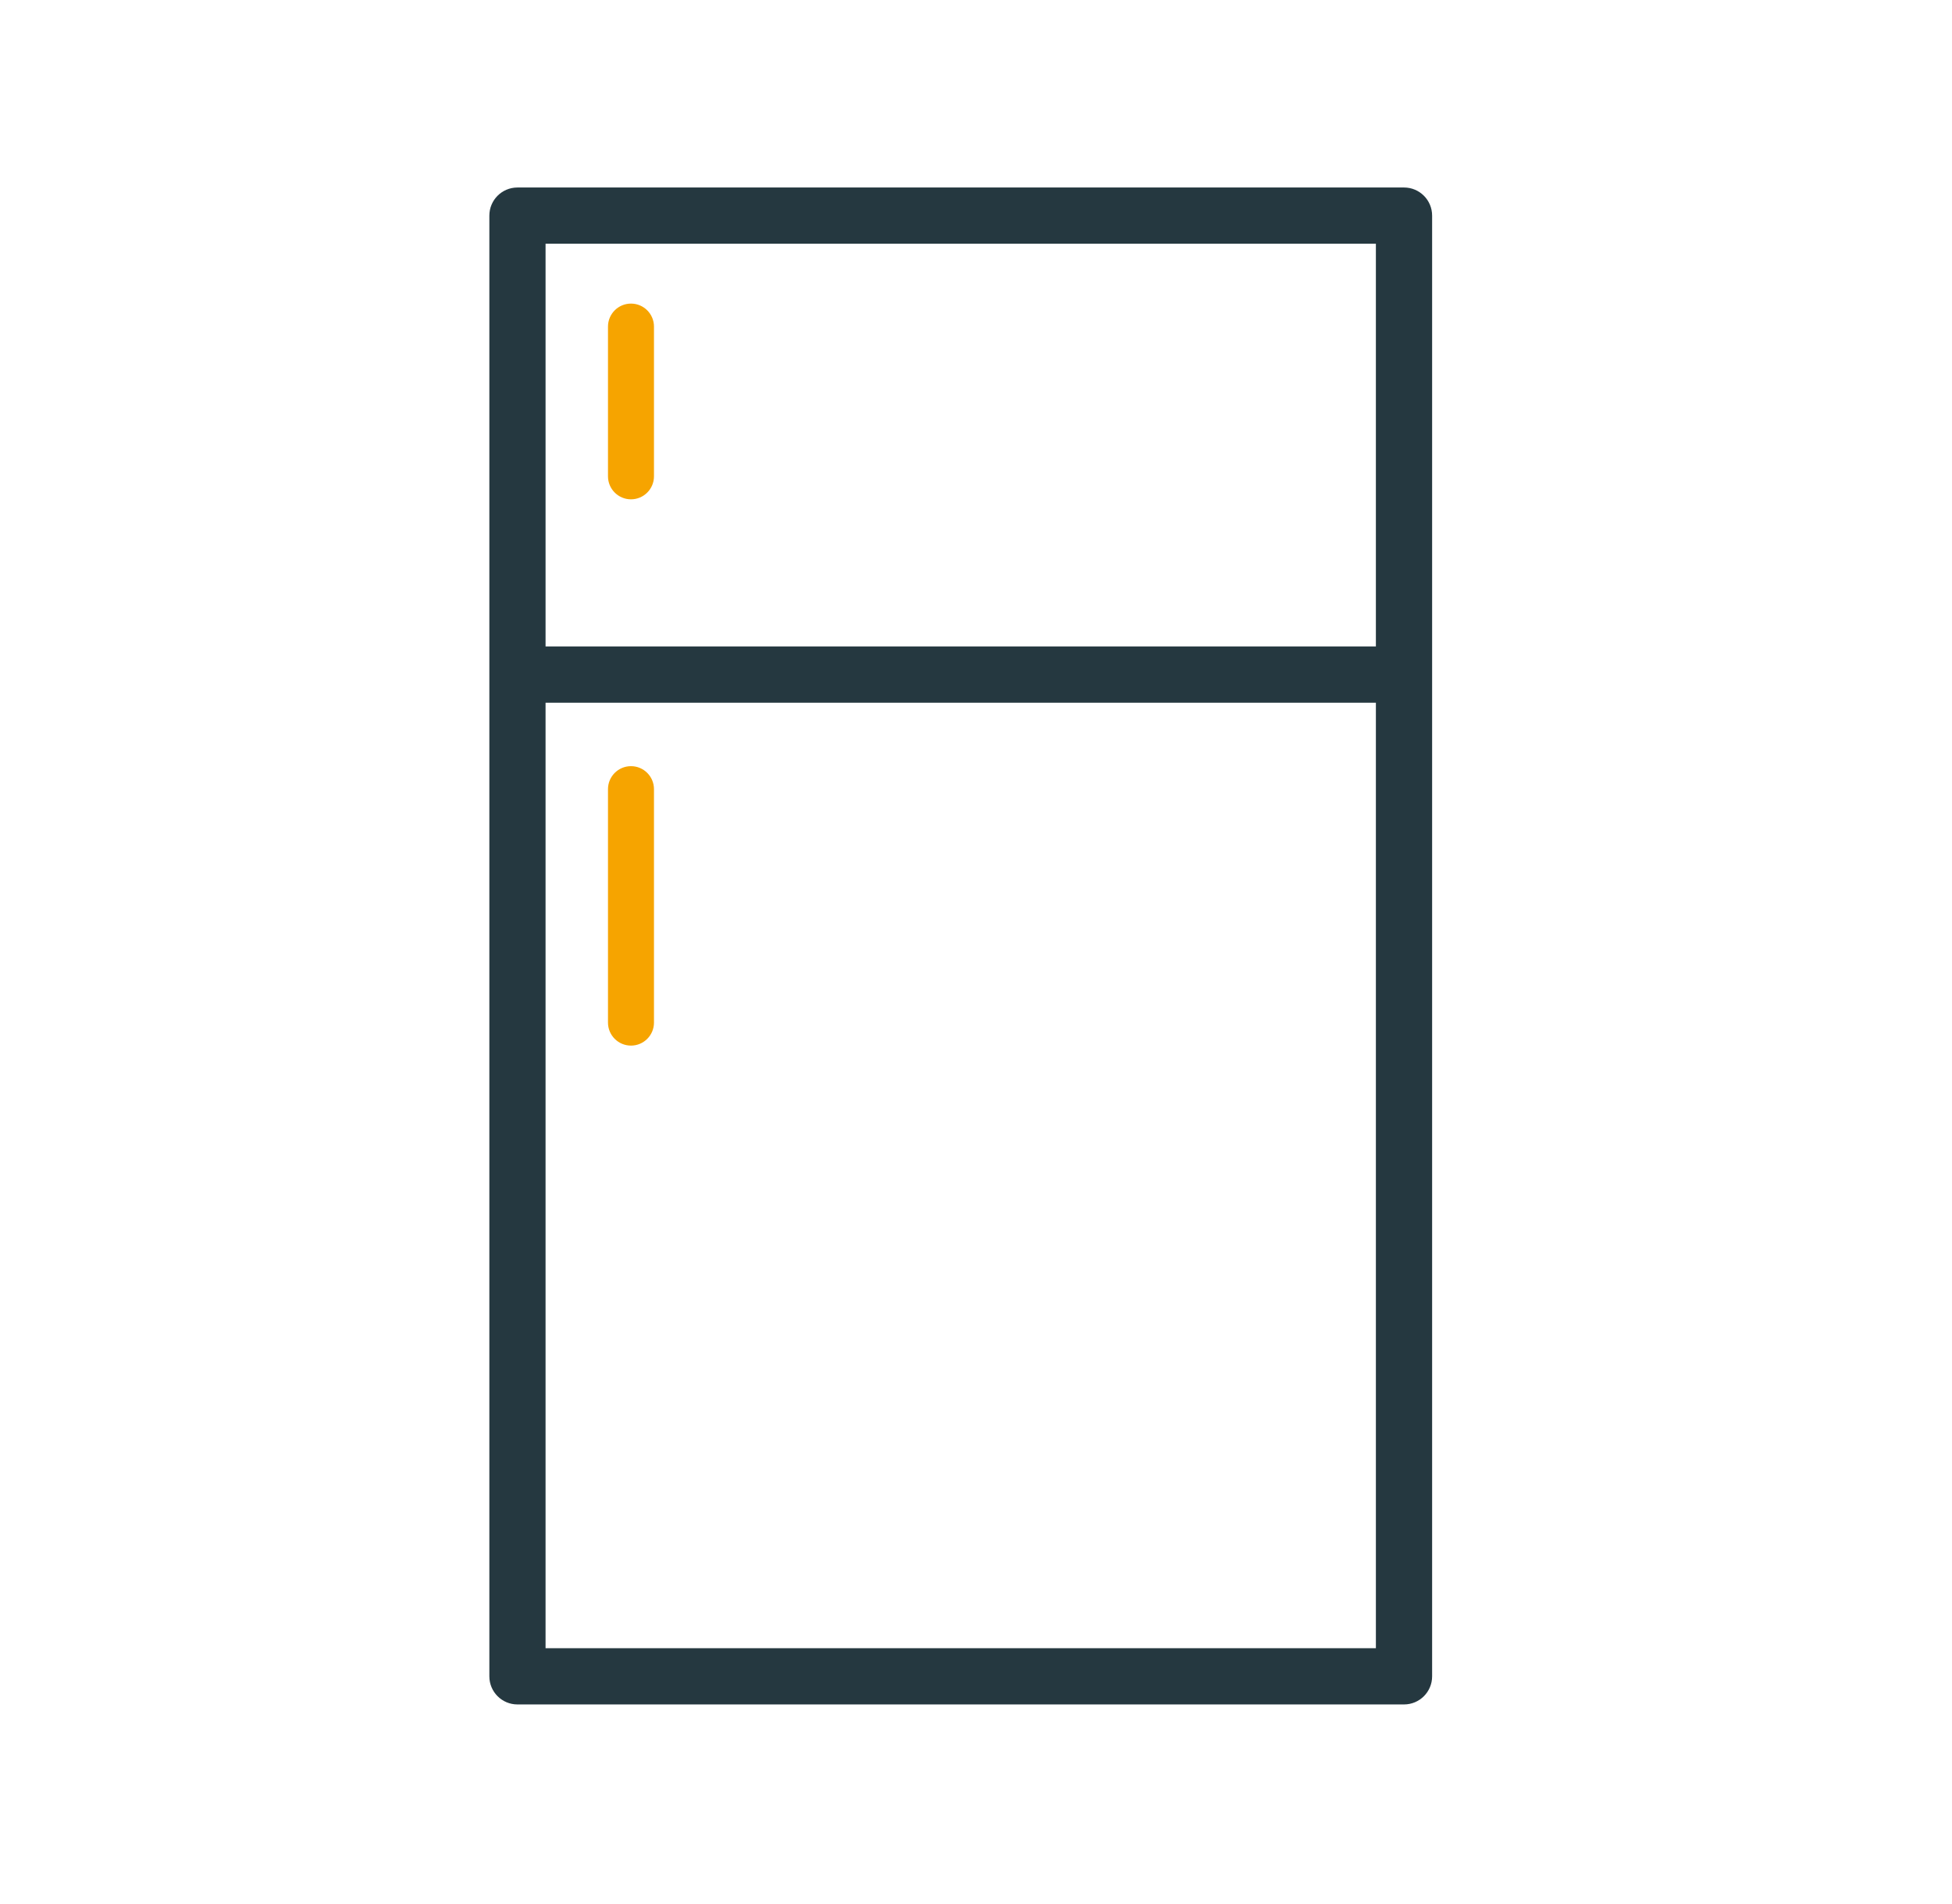 <?xml version="1.0" encoding="UTF-8"?><svg id="Layer_1" xmlns="http://www.w3.org/2000/svg" viewBox="0 0 646 630"><defs><style>.cls-1{fill:#f6a400;}.cls-2{fill:#253840;}</style></defs><path class="cls-2" d="m464.64,62.04H171.25c-5.14,0-9.3,4.16-9.3,9.3v483.31c0,5.14,4.16,9.3,9.3,9.3h293.4c5.14,0,9.3-4.16,9.3-9.3V71.34c0-5.14-4.16-9.3-9.3-9.3Zm-9.3,18.6v133.25H180.55V80.64h274.79Zm-274.79,464.71V232.5h274.79v312.85H180.55Z"/><path class="cls-1" d="m208.82,345.96c-4.2,0-7.61-3.41-7.61-7.61v-77.24c0-4.2,3.41-7.61,7.61-7.61s7.61,3.41,7.61,7.61v77.24c0,4.2-3.41,7.61-7.61,7.61Z"/><path class="cls-1" d="m208.82,165.21c-4.2,0-7.61-3.41-7.61-7.61v-49.54c0-4.2,3.41-7.61,7.61-7.61s7.61,3.41,7.61,7.61v49.54c0,4.2-3.41,7.61-7.61,7.61Z"/></svg>